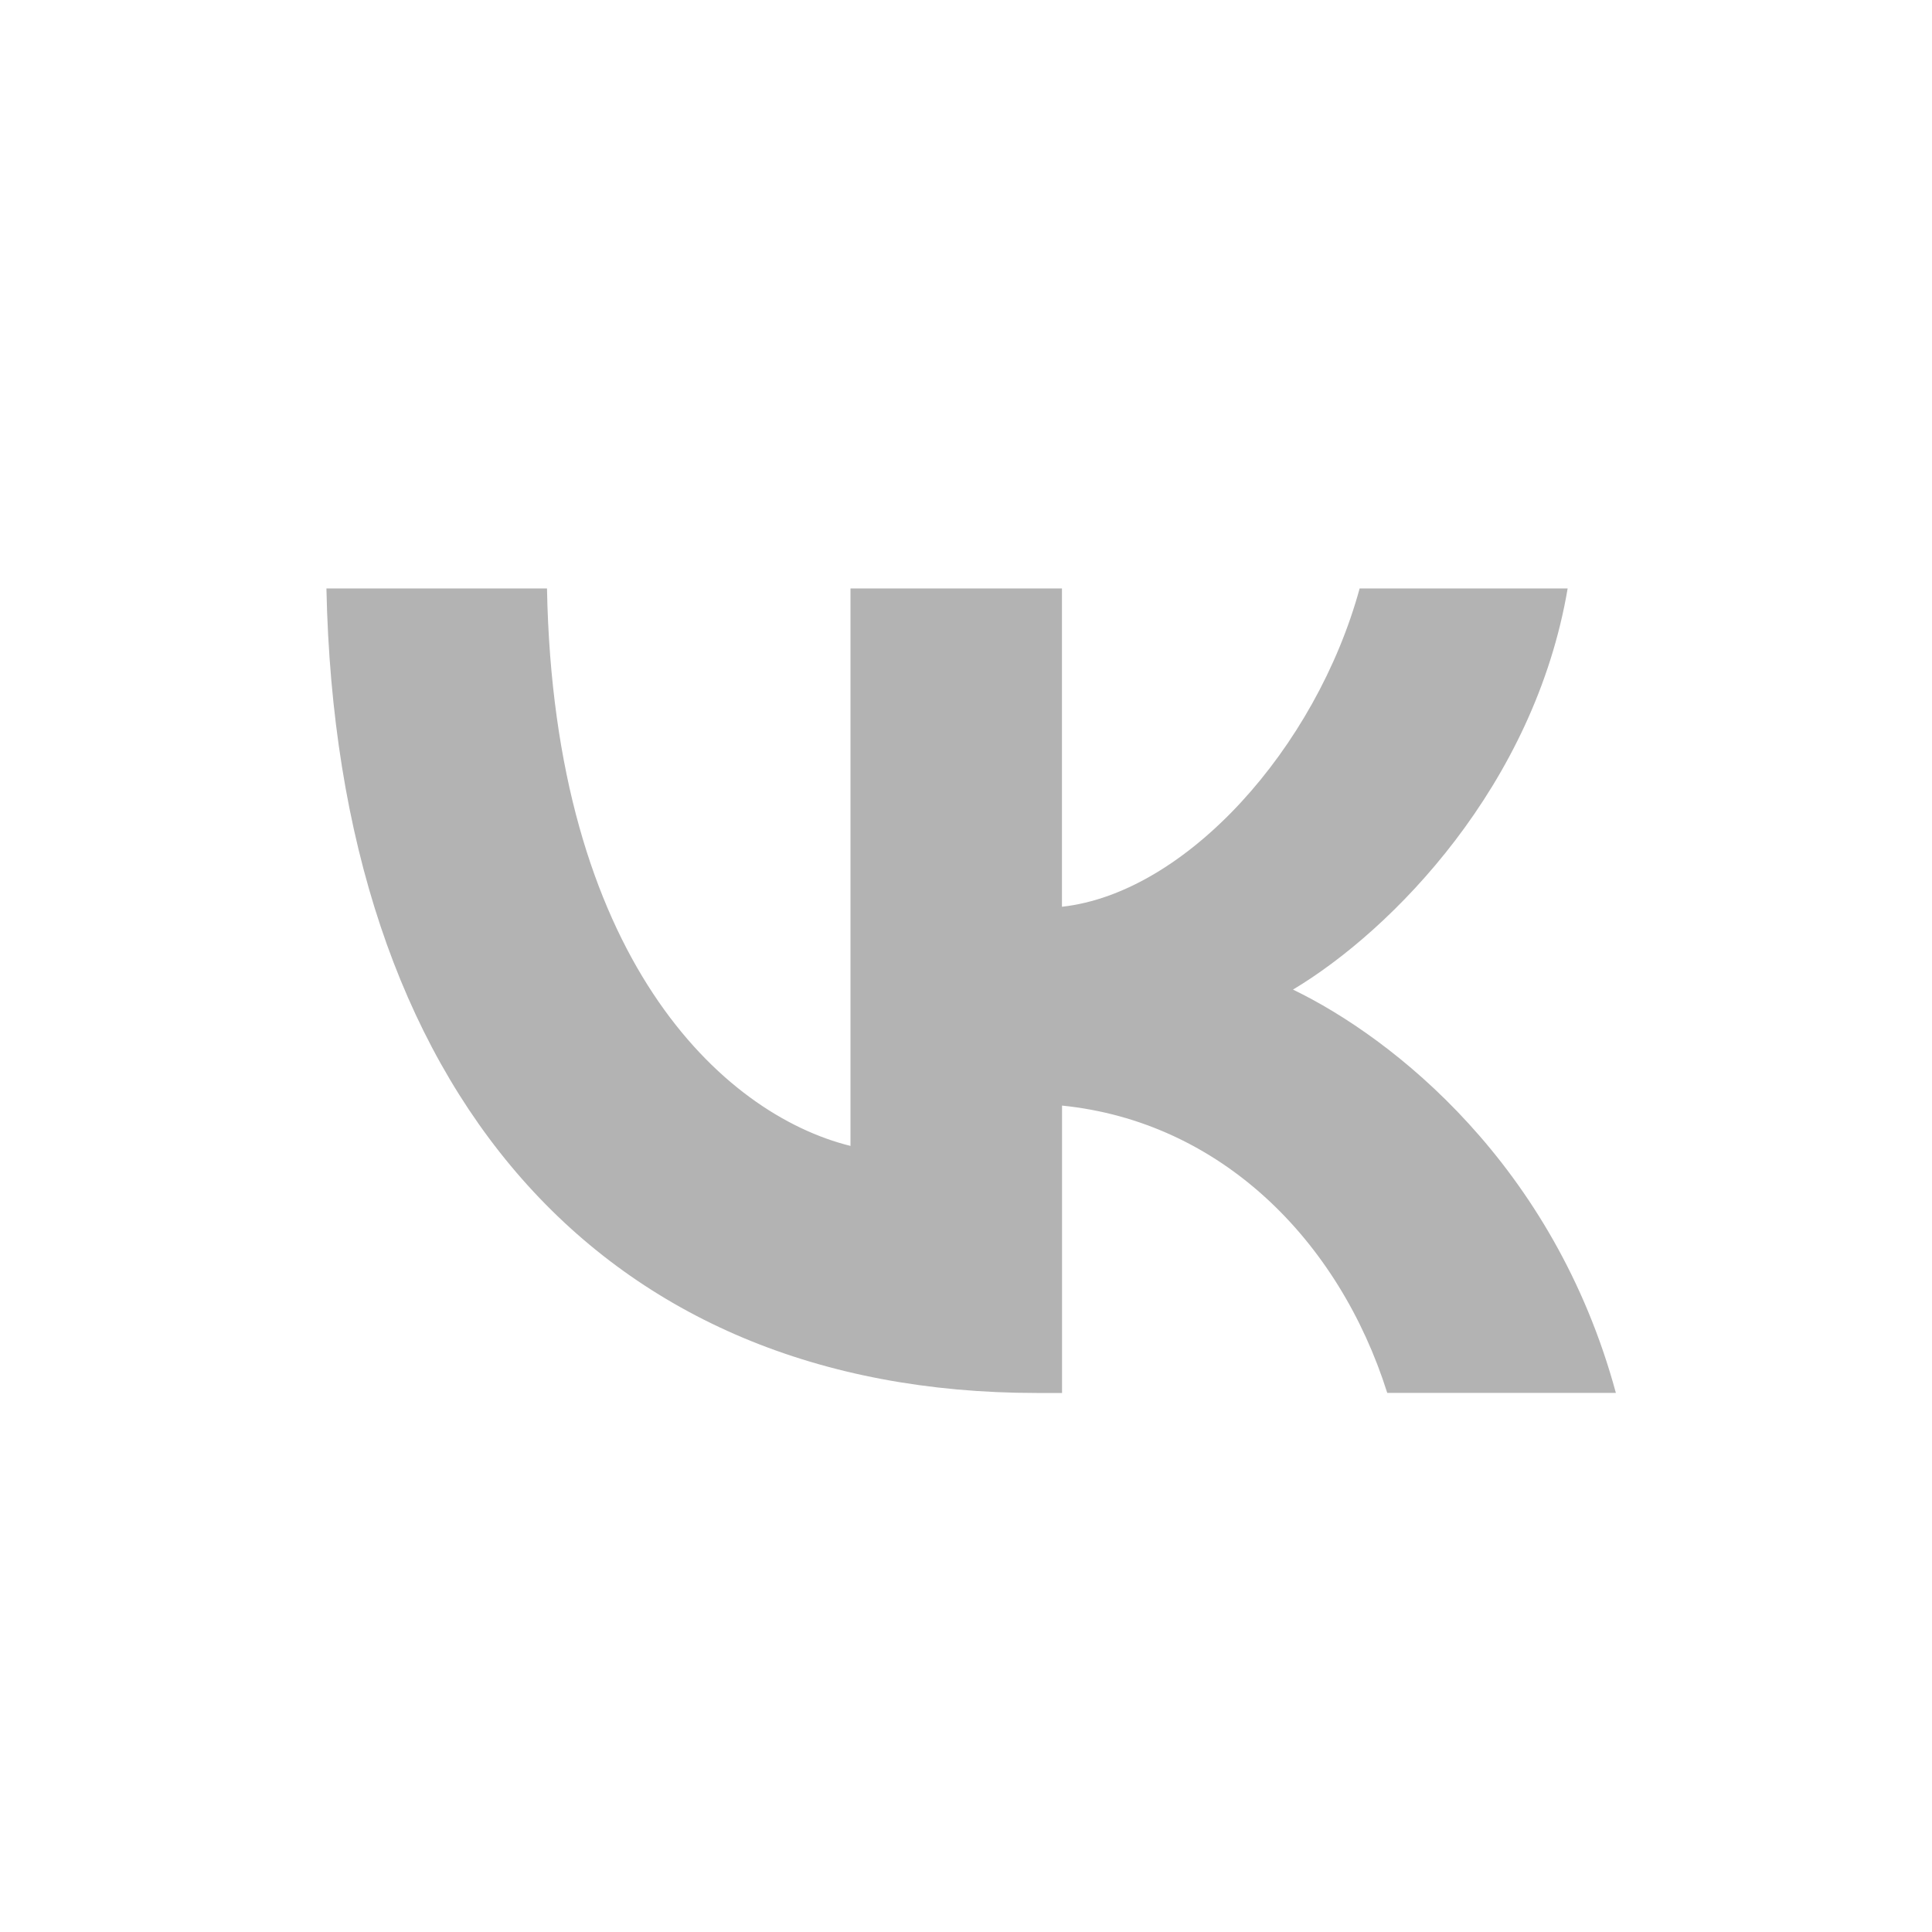<?xml version="1.0" encoding="UTF-8"?> <svg xmlns="http://www.w3.org/2000/svg" viewBox="0 0 24 24" fill="none"> <path d="M12.878 17.304c-5.411 0-8.695-3.755-8.823-9.994h2.74c.086 4.583 2.171 6.528 3.77 6.925V7.31h2.627v3.954c1.542-.17 3.155-1.97 3.698-3.954h2.584c-.414 2.441-2.17 4.24-3.412 4.983 1.242.6 3.24 2.17 4.011 5.01h-2.84c-.6-1.898-2.07-3.369-4.04-3.569v3.57h-.315Z" fill="#b3b3b3"></path> </svg> 